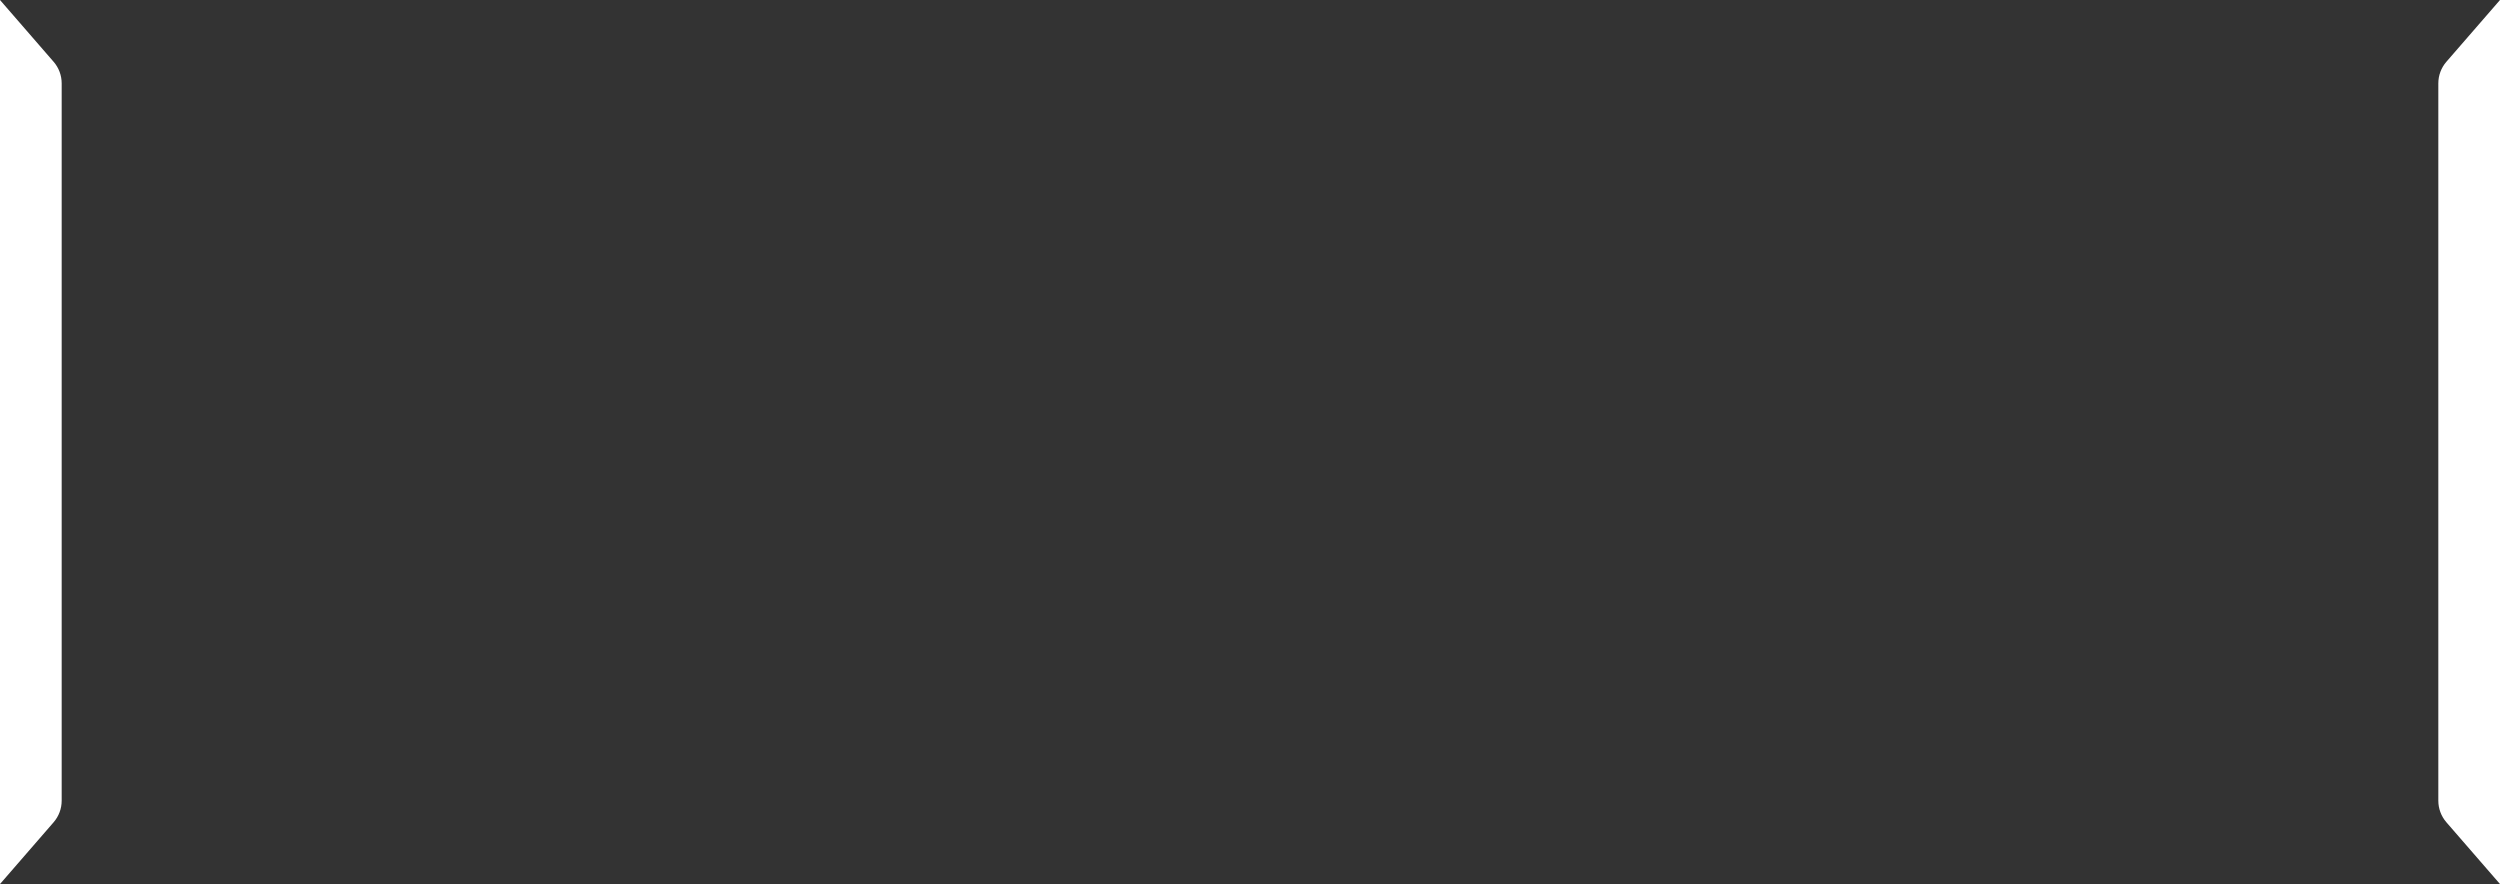<svg xmlns="http://www.w3.org/2000/svg" width="1824" height="645" viewBox="0 0 1824 645" fill="none"><rect x="0" y="0" width="1824" height="645" fill="#333333" stroke="none"/><path d="M1824 645L1784.87 599.92C1781.09 595.555 1779 589.969 1779 584.189L1779 60.811C1779 55.031 1781.09 49.445 1784.87 45.08L1824 0L1824 645Z" fill="white"></path><path d="M8.74234e-08 645L39.125 599.92C42.914 595.555 45 589.969 45 584.189L45 60.811C45 55.031 42.914 49.445 39.125 45.08L-2.81938e-05 0L8.74234e-08 645Z" fill="white"></path></svg>